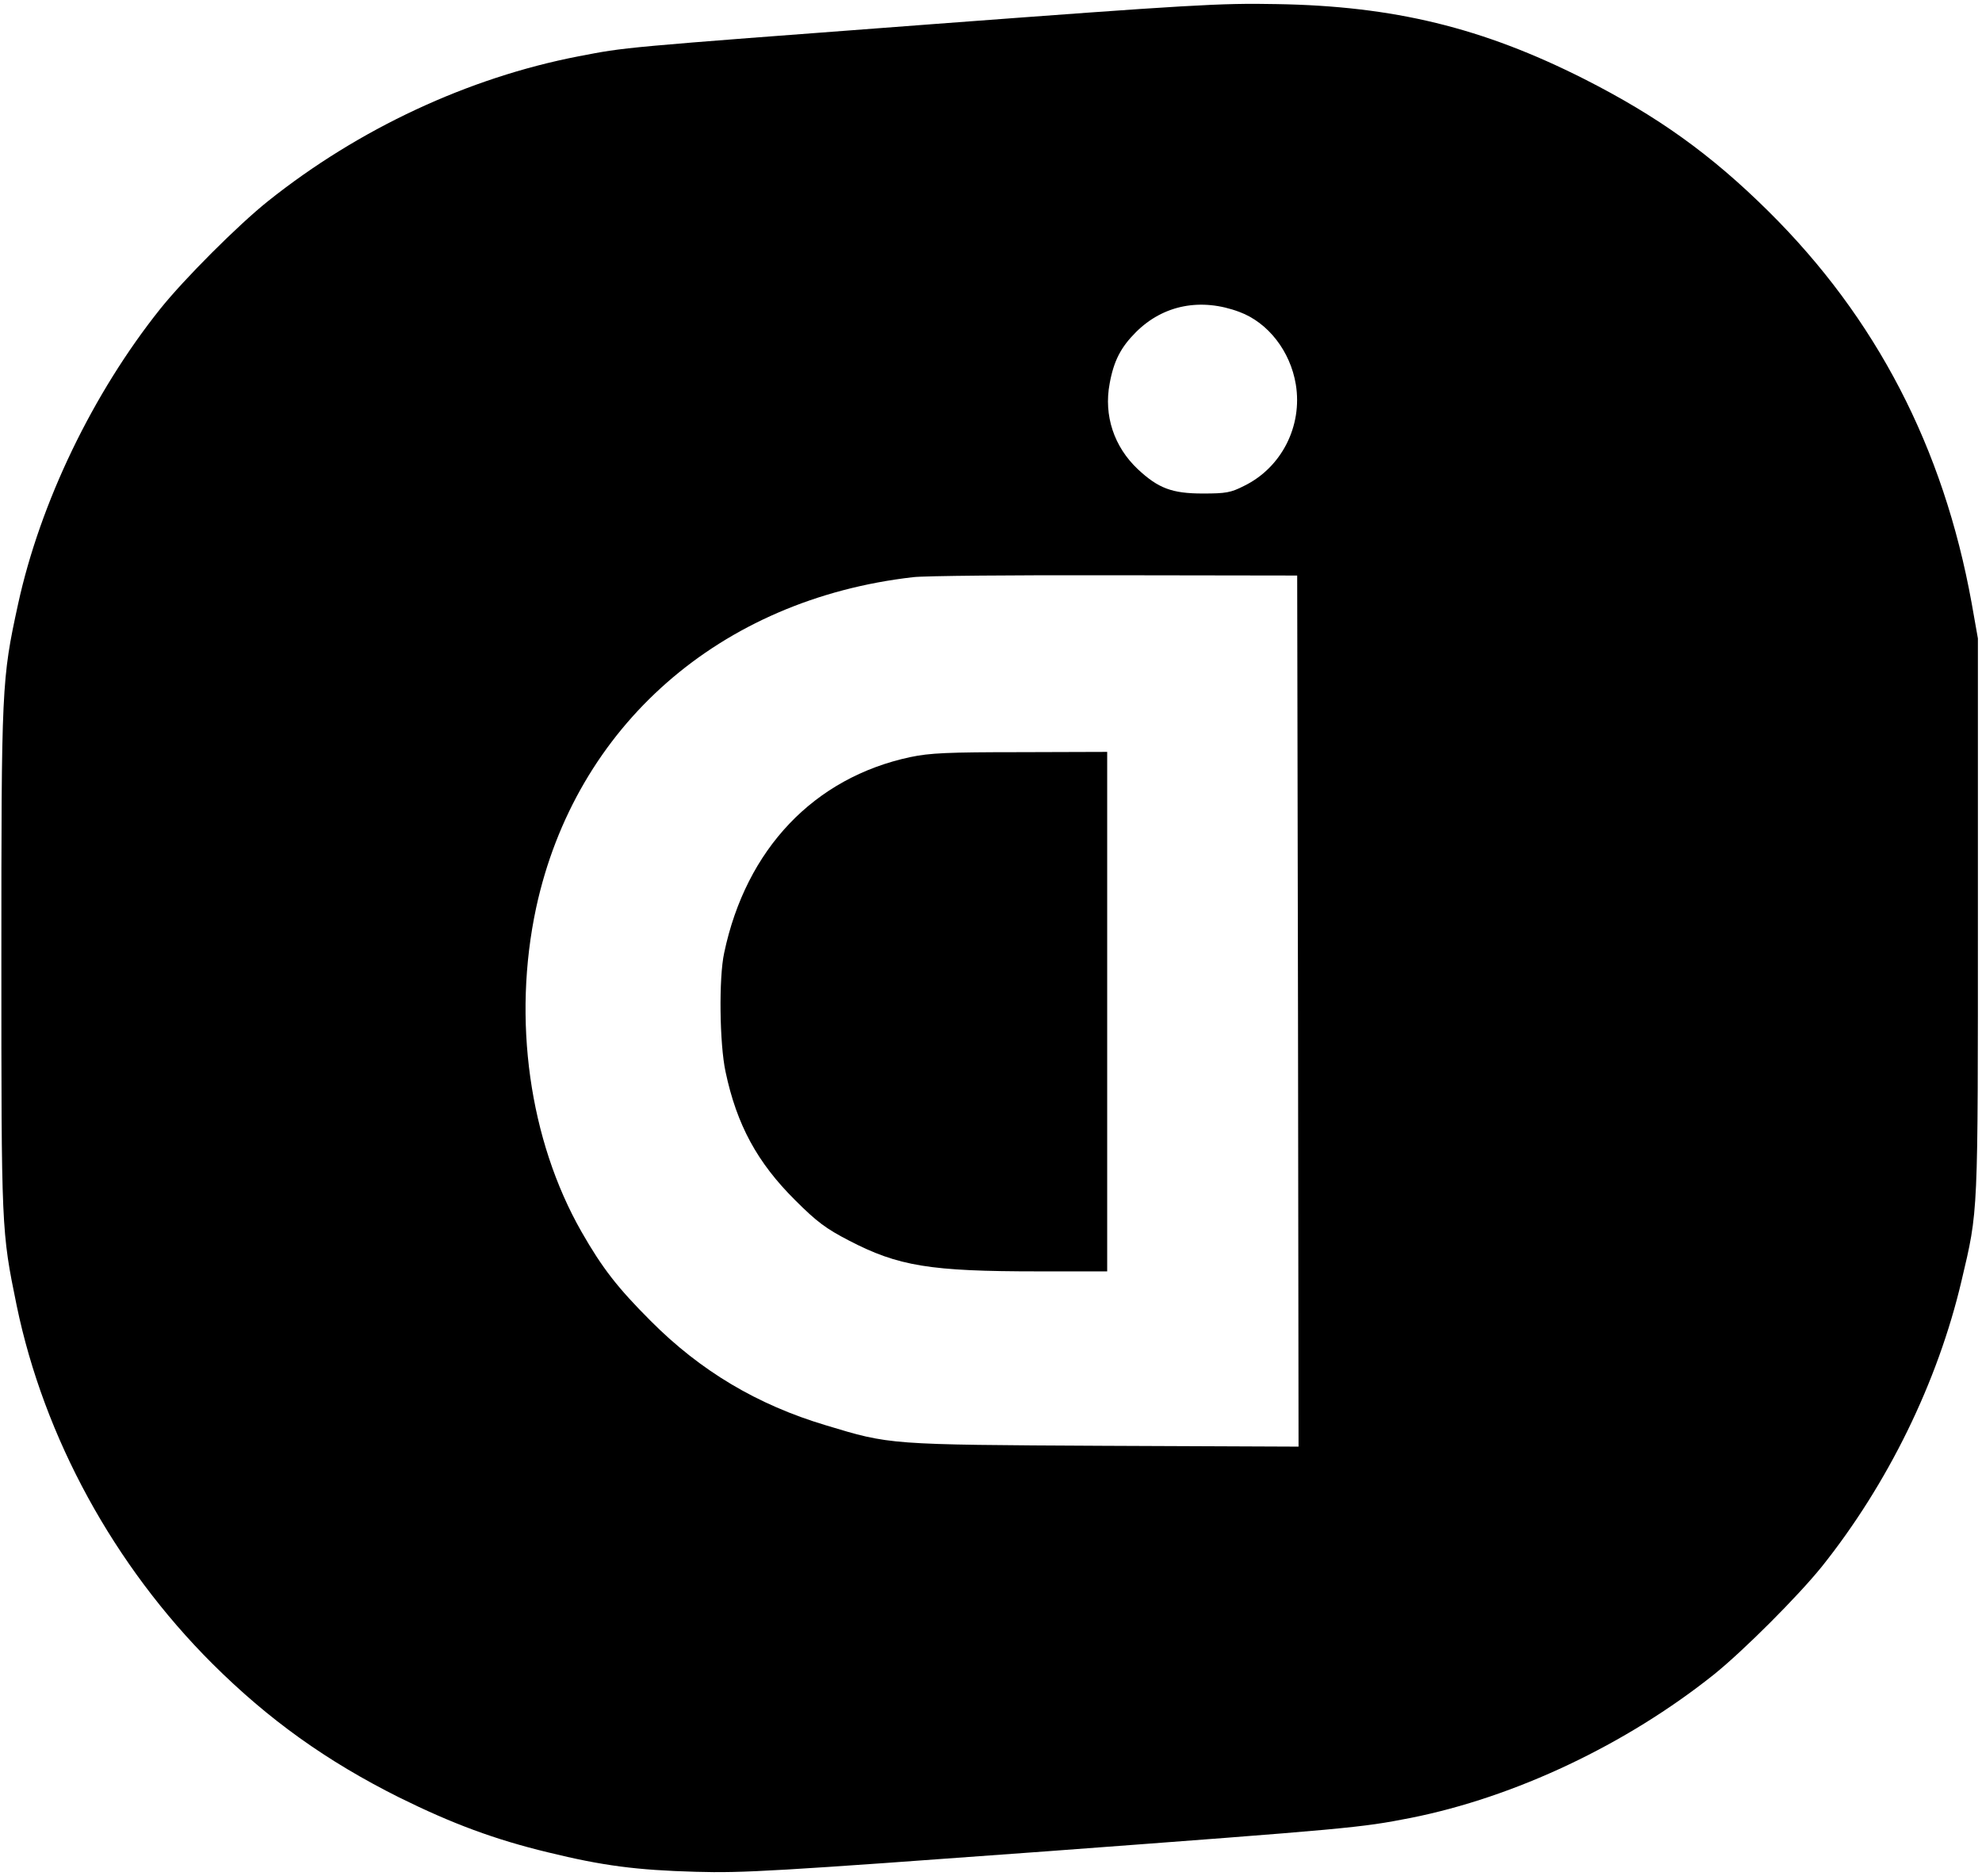 <?xml version="1.0" standalone="no"?>
<!DOCTYPE svg PUBLIC "-//W3C//DTD SVG 20010904//EN"
 "http://www.w3.org/TR/2001/REC-SVG-20010904/DTD/svg10.dtd">
<svg version="1.0" xmlns="http://www.w3.org/2000/svg"
 width="725pt" height="686pt" viewBox="0 0 725 686"
 preserveAspectRatio="xMidYMid meet">

<g transform="translate(0,686) scale(0.1,-0.1)"
fill="#000000" stroke="none">
<path d="M3402 6771 c-1156 -87 -1107 -83 -1286 -117 -403 -78 -804 -265
-1136 -530 -109 -87 -307 -285 -394 -394 -246 -308 -439 -708 -520 -1080 -60
-275 -61 -301 -61 -1300 0 -988 0 -992 56 -1265 100 -483 356 -951 716 -1310
206 -205 417 -356 683 -489 194 -96 350 -154 545 -201 200 -49 324 -65 540
-71 173 -5 290 2 1285 75 1114 83 1146 86 1330 122 382 76 788 268 1110 525
109 88 306 285 394 394 242 303 424 675 511 1045 62 263 60 226 60 1335 l0
1015 -23 130 c-103 568 -349 1042 -743 1432 -211 209 -406 348 -674 484 -372
188 -697 267 -1125 274 -207 4 -308 -2 -1268 -74z m1132 -1052 c105 -39 186
-144 206 -265 25 -152 -52 -304 -189 -371 -49 -25 -67 -28 -151 -28 -113 0
-163 19 -238 89 -87 82 -125 196 -103 313 15 83 41 133 96 188 100 100 238
127 379 74z m214 -2557 l2 -1593 -712 3 c-791 4 -782 4 -1017 75 -251 75 -459
199 -641 382 -121 121 -177 193 -253 326 -191 335 -253 777 -166 1184 144 666
672 1129 1379 1210 41 5 374 8 740 7 l665 -1 3 -1593z"/>
<path d="M3330 4091 c-352 -75 -601 -336 -681 -716 -20 -91 -17 -333 5 -435
41 -194 116 -332 255 -470 79 -79 113 -104 196 -147 181 -94 296 -113 693
-113 l252 0 0 950 0 950 -317 -1 c-266 0 -332 -3 -403 -18z"/>
</g>
</svg>
